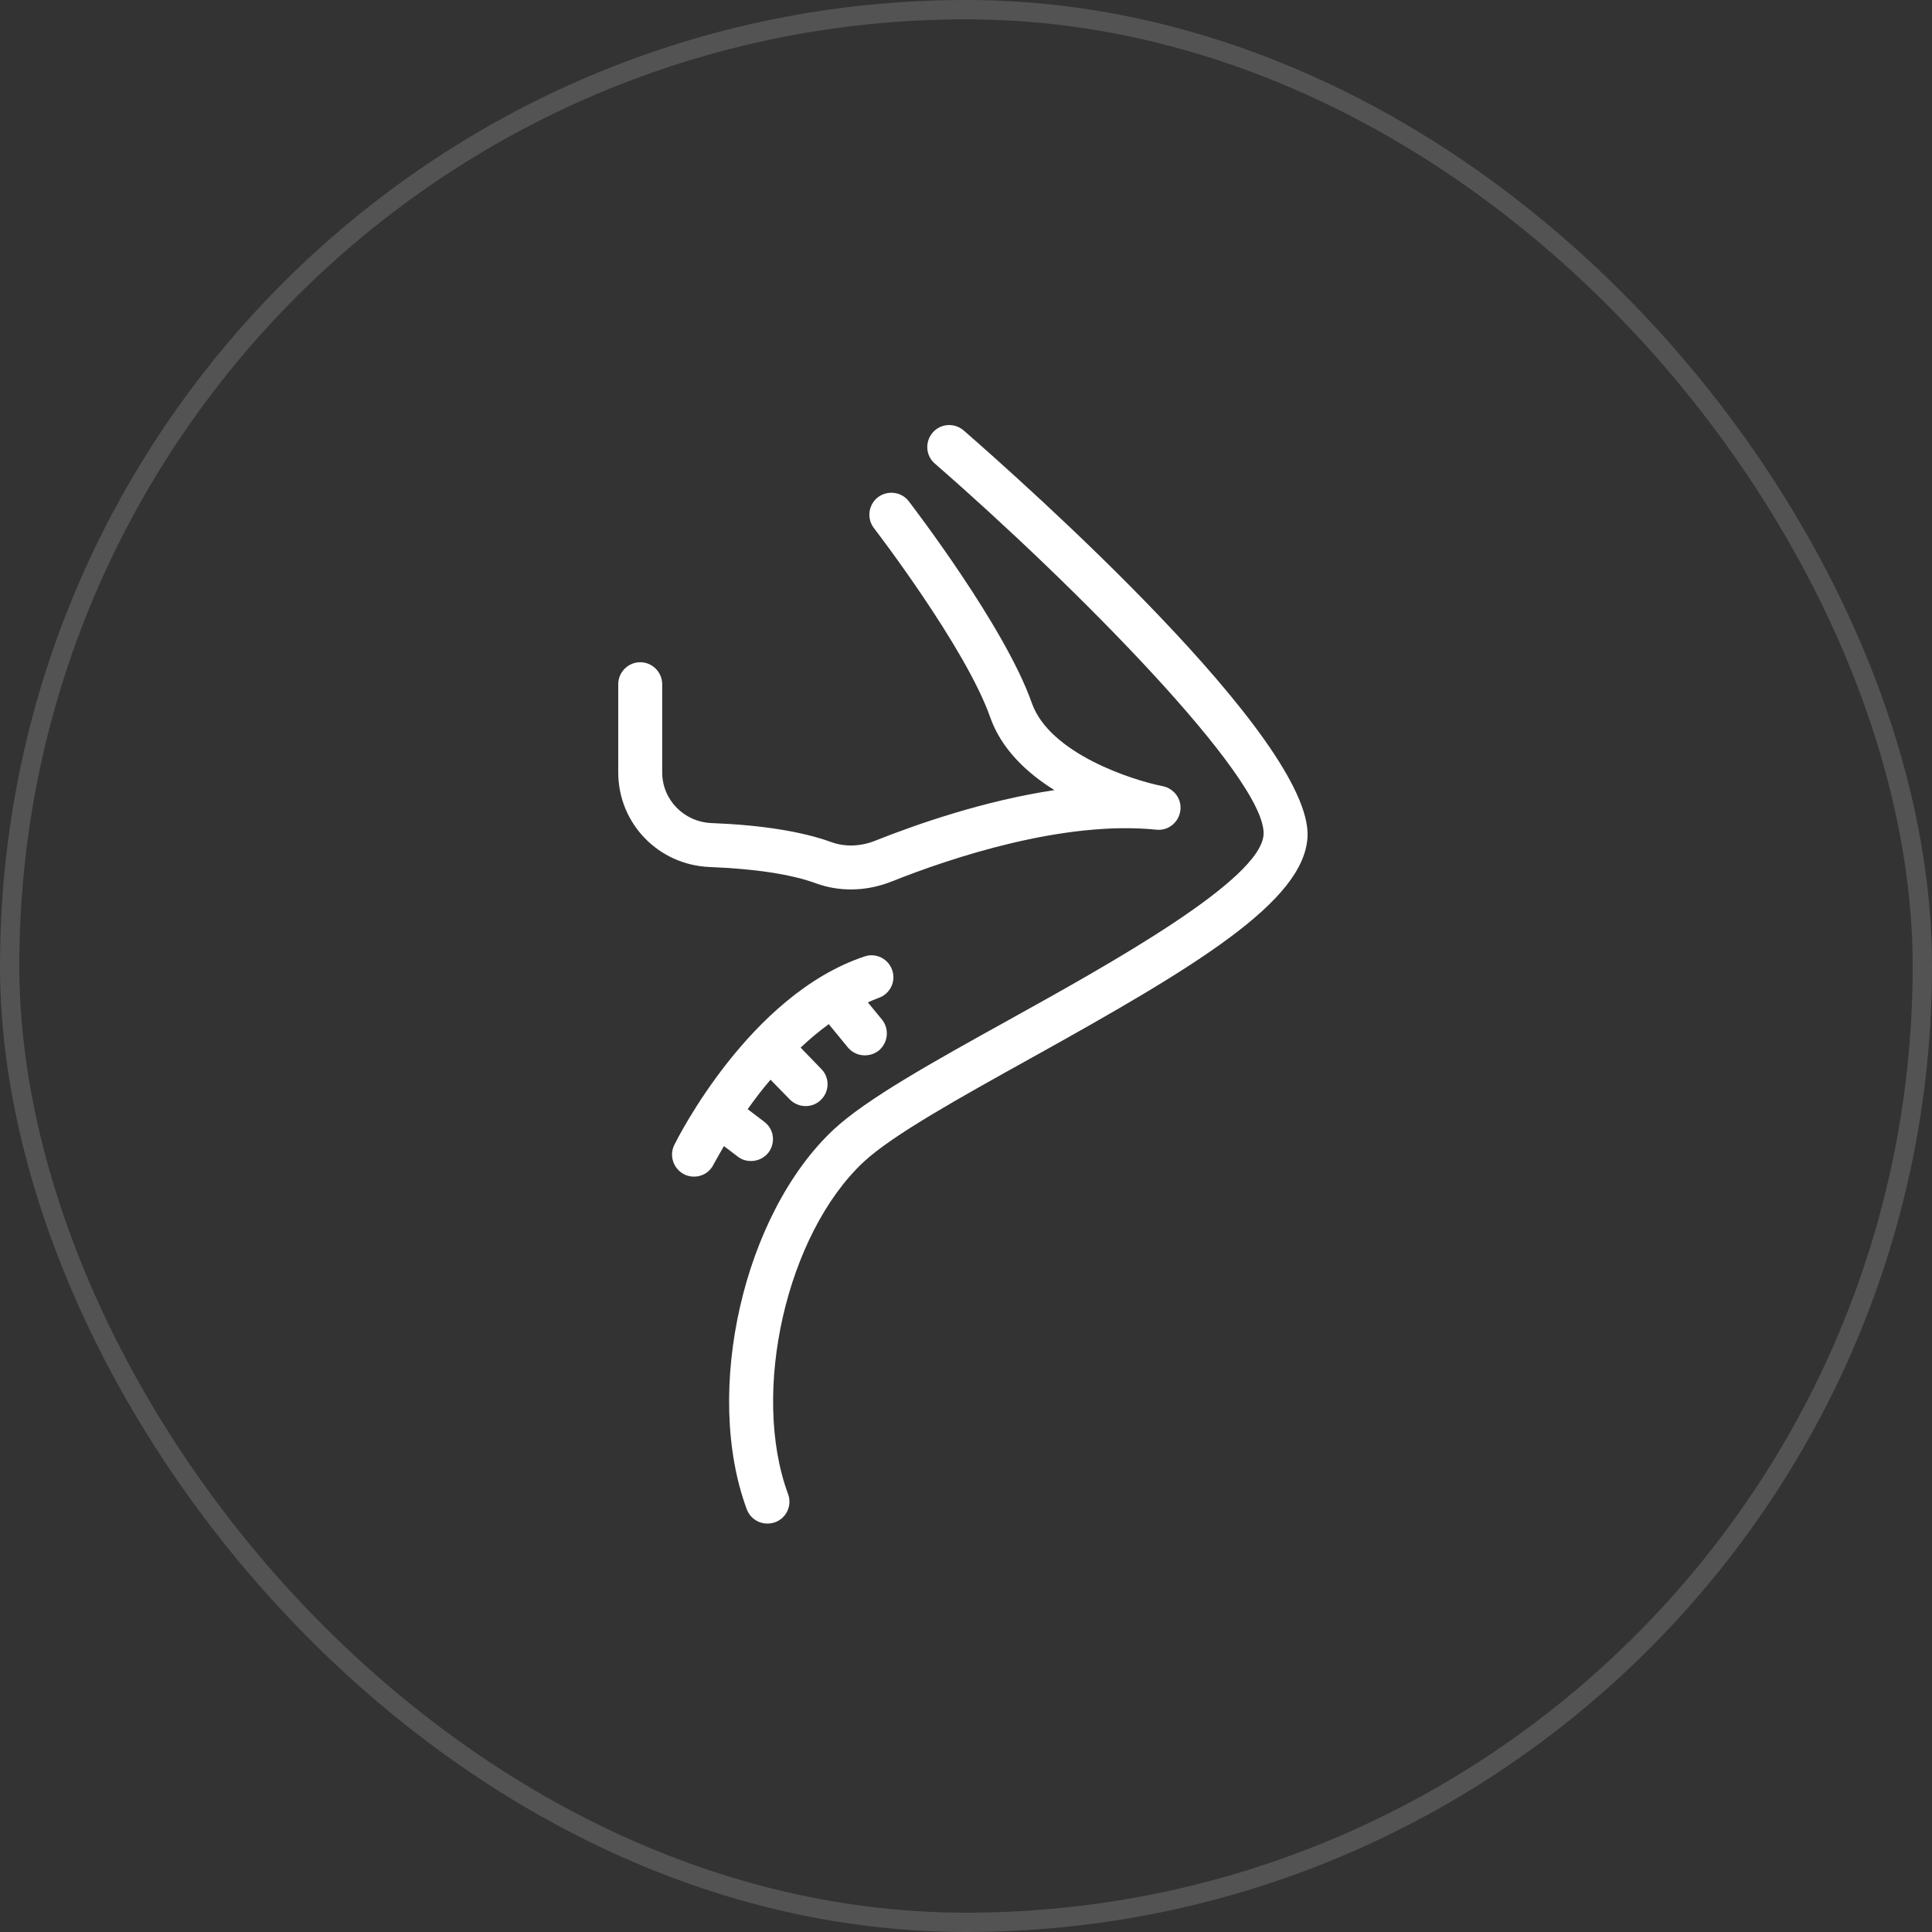 <svg xmlns="http://www.w3.org/2000/svg" width="100" height="100" viewBox="0 0 100 100" fill="none"><rect x="0" y="0" width="100" height="100" fill="#333333" stroke="none"/><rect x="0.5" y="0.5" width="99" height="99" rx="49.5" stroke="white" stroke-opacity="0.16"></rect><path d="M49.878 22.279C49.4 21.869 48.684 21.915 48.274 22.392C47.865 22.87 47.91 23.586 48.388 23.996C55.553 30.228 65.561 40.305 65.402 43.194C65.266 45.548 57.441 49.892 52.255 52.77C48.274 54.976 44.84 56.887 43.145 58.468C38.493 62.824 36.389 72.002 38.653 78.12C38.823 78.575 39.255 78.86 39.722 78.86C39.847 78.86 39.983 78.837 40.12 78.791C40.711 78.575 41.007 77.916 40.791 77.336C38.846 72.07 40.711 63.87 44.703 60.14C46.193 58.752 49.673 56.819 53.358 54.772C61.876 50.04 67.483 46.685 67.677 43.33C67.95 38.269 52.892 24.906 49.878 22.279Z" fill="white"></path><path d="M38.87 60.094C39.211 60.094 39.552 59.946 39.779 59.651C40.155 59.15 40.064 58.434 39.552 58.058L38.699 57.41C39.051 56.921 39.438 56.398 39.882 55.886L40.883 56.91C41.11 57.137 41.406 57.251 41.701 57.251C41.986 57.251 42.27 57.148 42.486 56.932C42.941 56.5 42.952 55.772 42.509 55.329L41.44 54.225C41.895 53.793 42.384 53.384 42.896 53.009L43.885 54.214C44.112 54.487 44.431 54.624 44.761 54.624C45.022 54.624 45.273 54.544 45.489 54.373C45.966 53.975 46.046 53.259 45.648 52.77L44.92 51.883C45.102 51.803 45.284 51.724 45.466 51.655C46.057 51.462 46.387 50.814 46.182 50.222C45.989 49.631 45.341 49.301 44.749 49.506C38.79 51.485 35.059 58.945 34.9 59.264C34.627 59.821 34.855 60.504 35.423 60.788C35.583 60.867 35.753 60.902 35.924 60.902C36.345 60.902 36.743 60.674 36.936 60.265C36.947 60.253 37.141 59.889 37.471 59.321L38.187 59.867C38.392 60.026 38.631 60.094 38.87 60.094Z" fill="white"></path><path d="M42.258 45.73C42.827 45.935 43.43 46.037 44.044 46.037C44.749 46.037 45.454 45.901 46.148 45.628C49.196 44.411 55.042 42.455 59.853 42.944C60.456 43.012 61.001 42.58 61.092 41.977C61.183 41.374 60.785 40.817 60.183 40.692C58.613 40.385 54.325 39.008 53.404 36.381C52.017 32.435 47.24 26.214 47.035 25.941C46.66 25.452 45.943 25.361 45.443 25.736C44.943 26.123 44.852 26.839 45.238 27.34C45.284 27.397 49.992 33.527 51.255 37.132C51.835 38.781 53.154 40.009 54.576 40.897C50.936 41.442 47.456 42.659 45.306 43.512C44.544 43.819 43.737 43.842 43.043 43.592C41.508 43.035 39.427 42.705 36.834 42.602C35.401 42.546 34.275 41.397 34.275 39.975V35.415C34.275 34.789 33.763 34.277 33.137 34.277C32.512 34.277 32 34.789 32 35.415V39.975C32 42.625 34.081 44.775 36.743 44.877C39.063 44.968 40.973 45.252 42.258 45.73Z" fill="white"></path></svg>